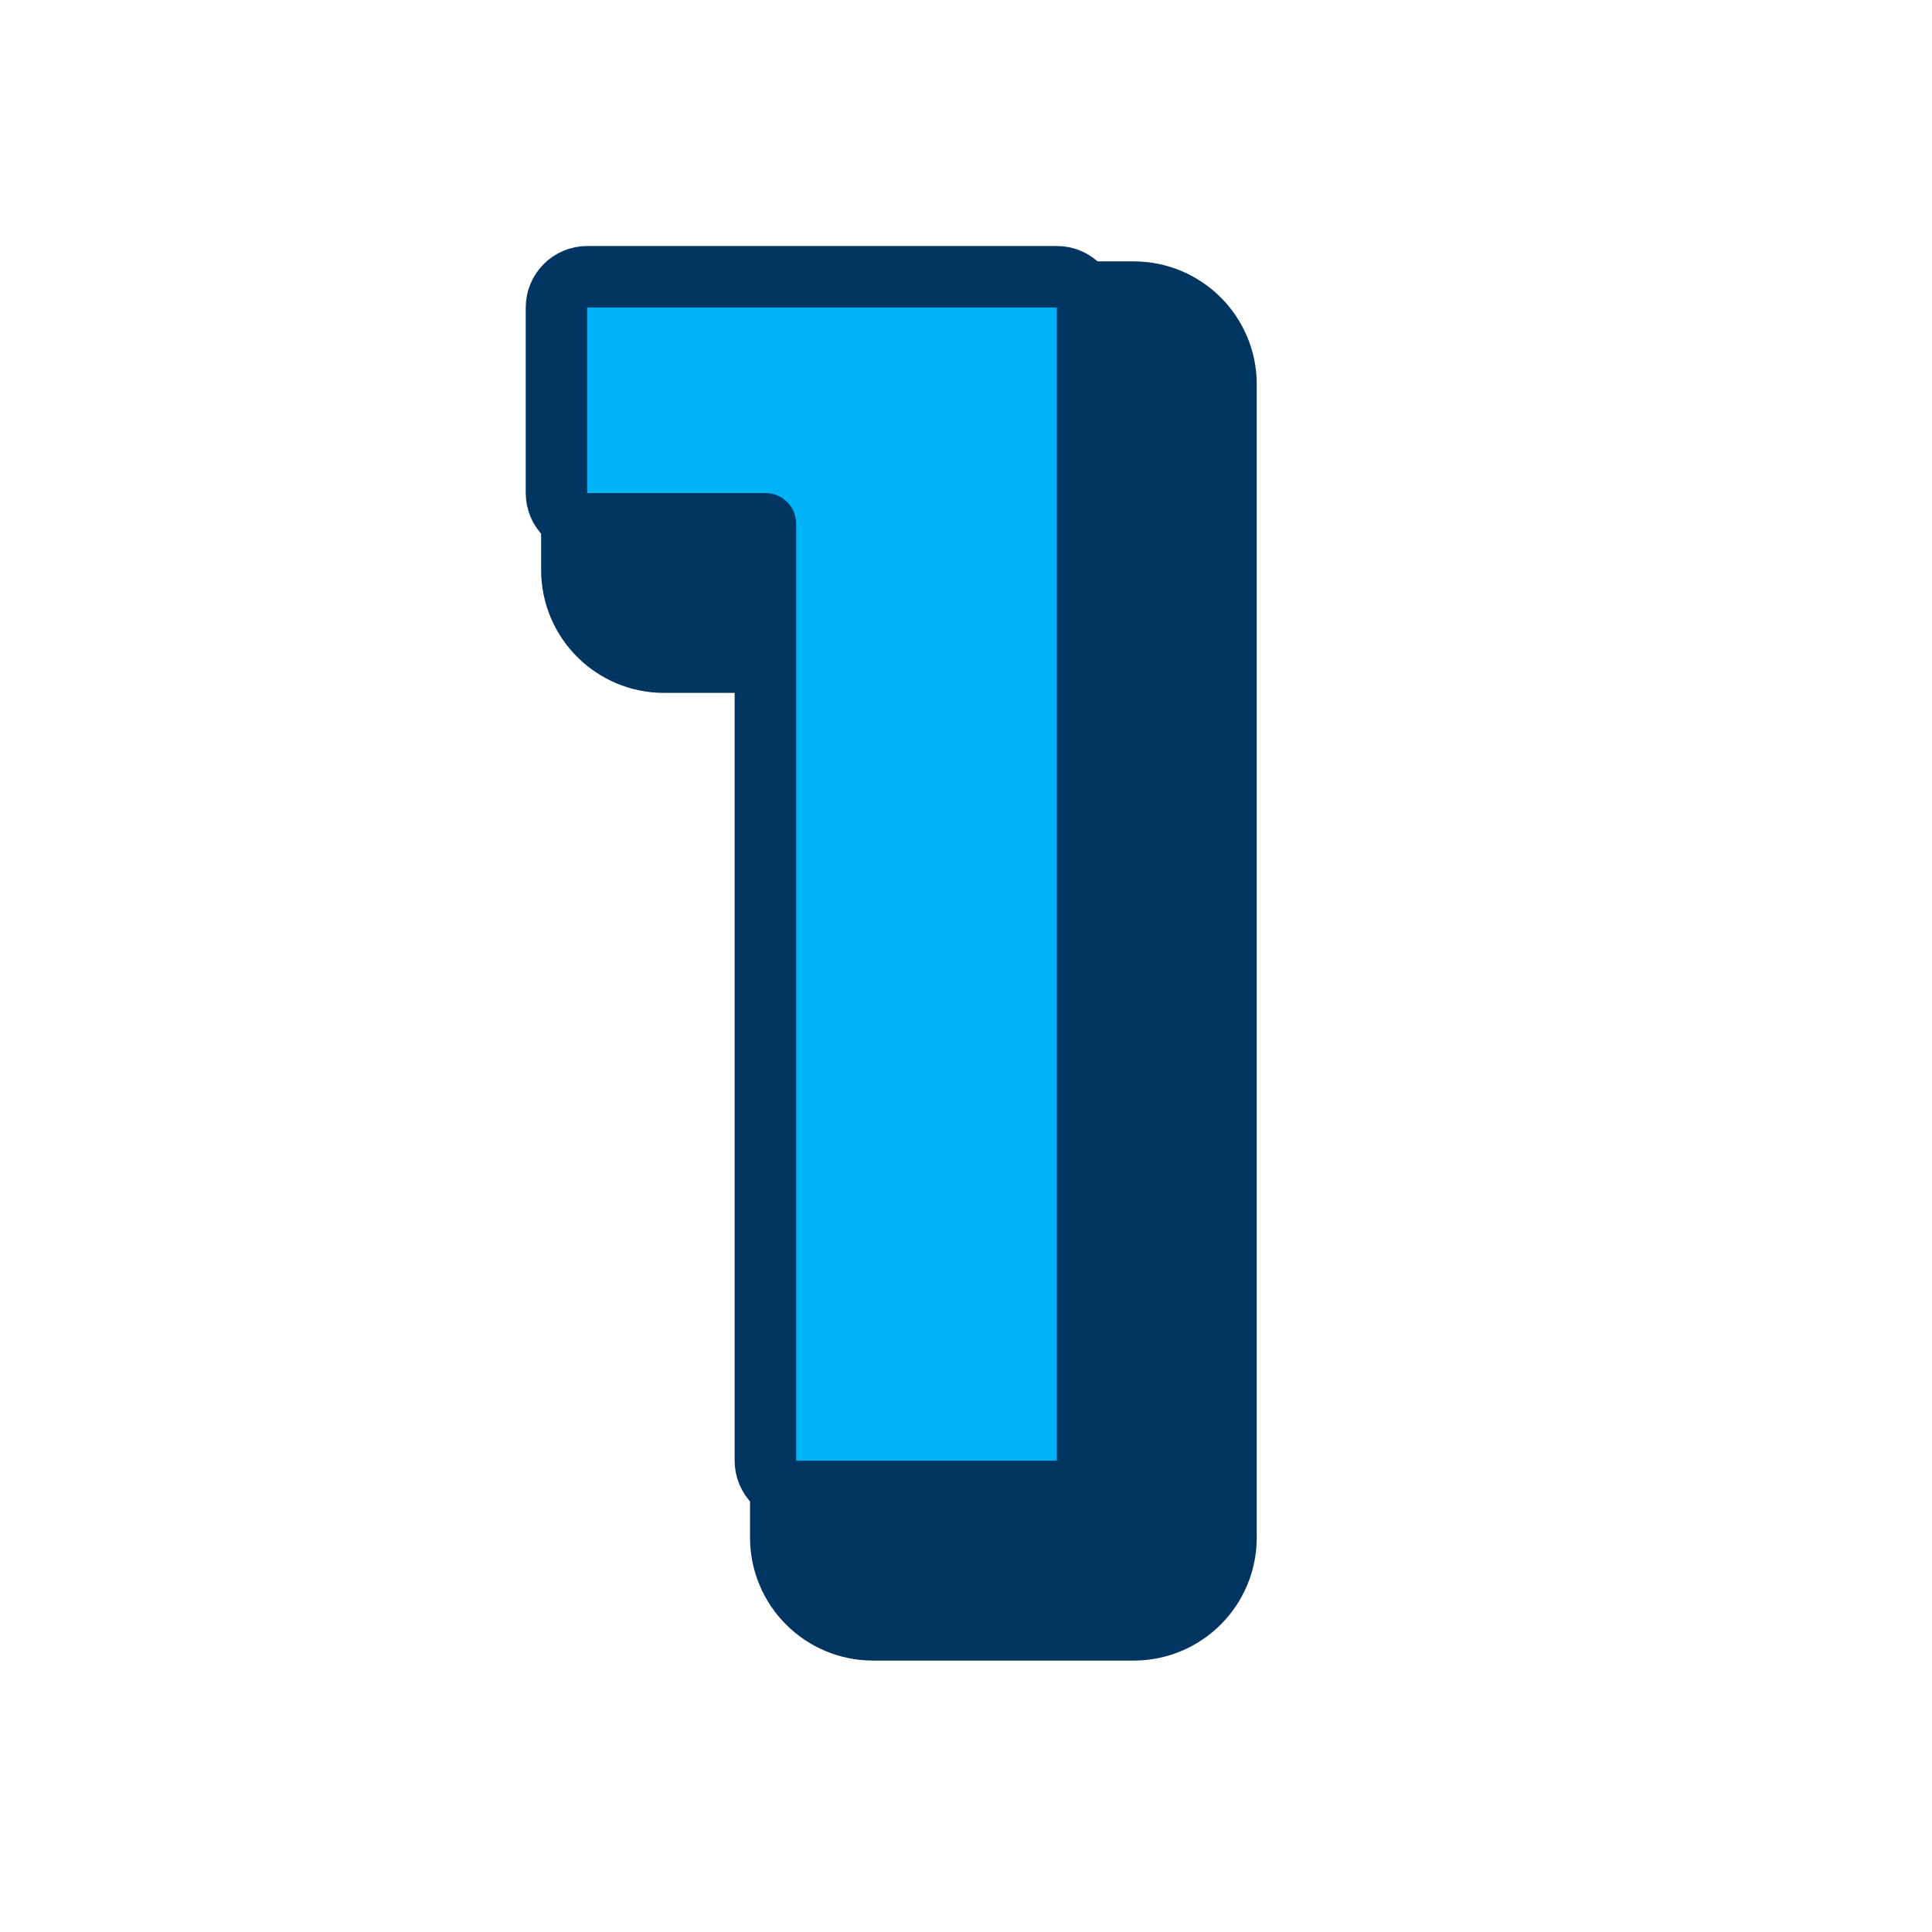 <svg width="176" height="176" viewBox="0 0 176 176" fill="none" xmlns="http://www.w3.org/2000/svg">
<path d="M103.281 145.671C106.376 145.671 108.884 143.163 108.884 140.069V35.017C108.884 31.923 106.376 29.414 103.281 29.414H60.5C57.406 29.414 54.897 31.923 54.897 35.017V51.917C54.897 55.011 57.406 57.519 60.5 57.519H73.928V140.069C73.928 143.163 76.437 145.671 79.531 145.671H103.281Z" fill="#003561" stroke="#003561" stroke-width="11.205" stroke-linejoin="round"/>
<path d="M96.278 135.867C97.825 135.867 99.079 134.612 99.079 133.065V28.014C99.079 26.466 97.825 25.212 96.278 25.212H53.496C51.949 25.212 50.695 26.466 50.695 28.014V44.913C50.695 46.46 51.949 47.715 53.496 47.715H69.726V133.065C69.726 134.612 70.98 135.867 72.527 135.867H96.278Z" fill="#00B2F6" stroke="#003561" stroke-width="5.603" stroke-linejoin="round"/>
</svg>
